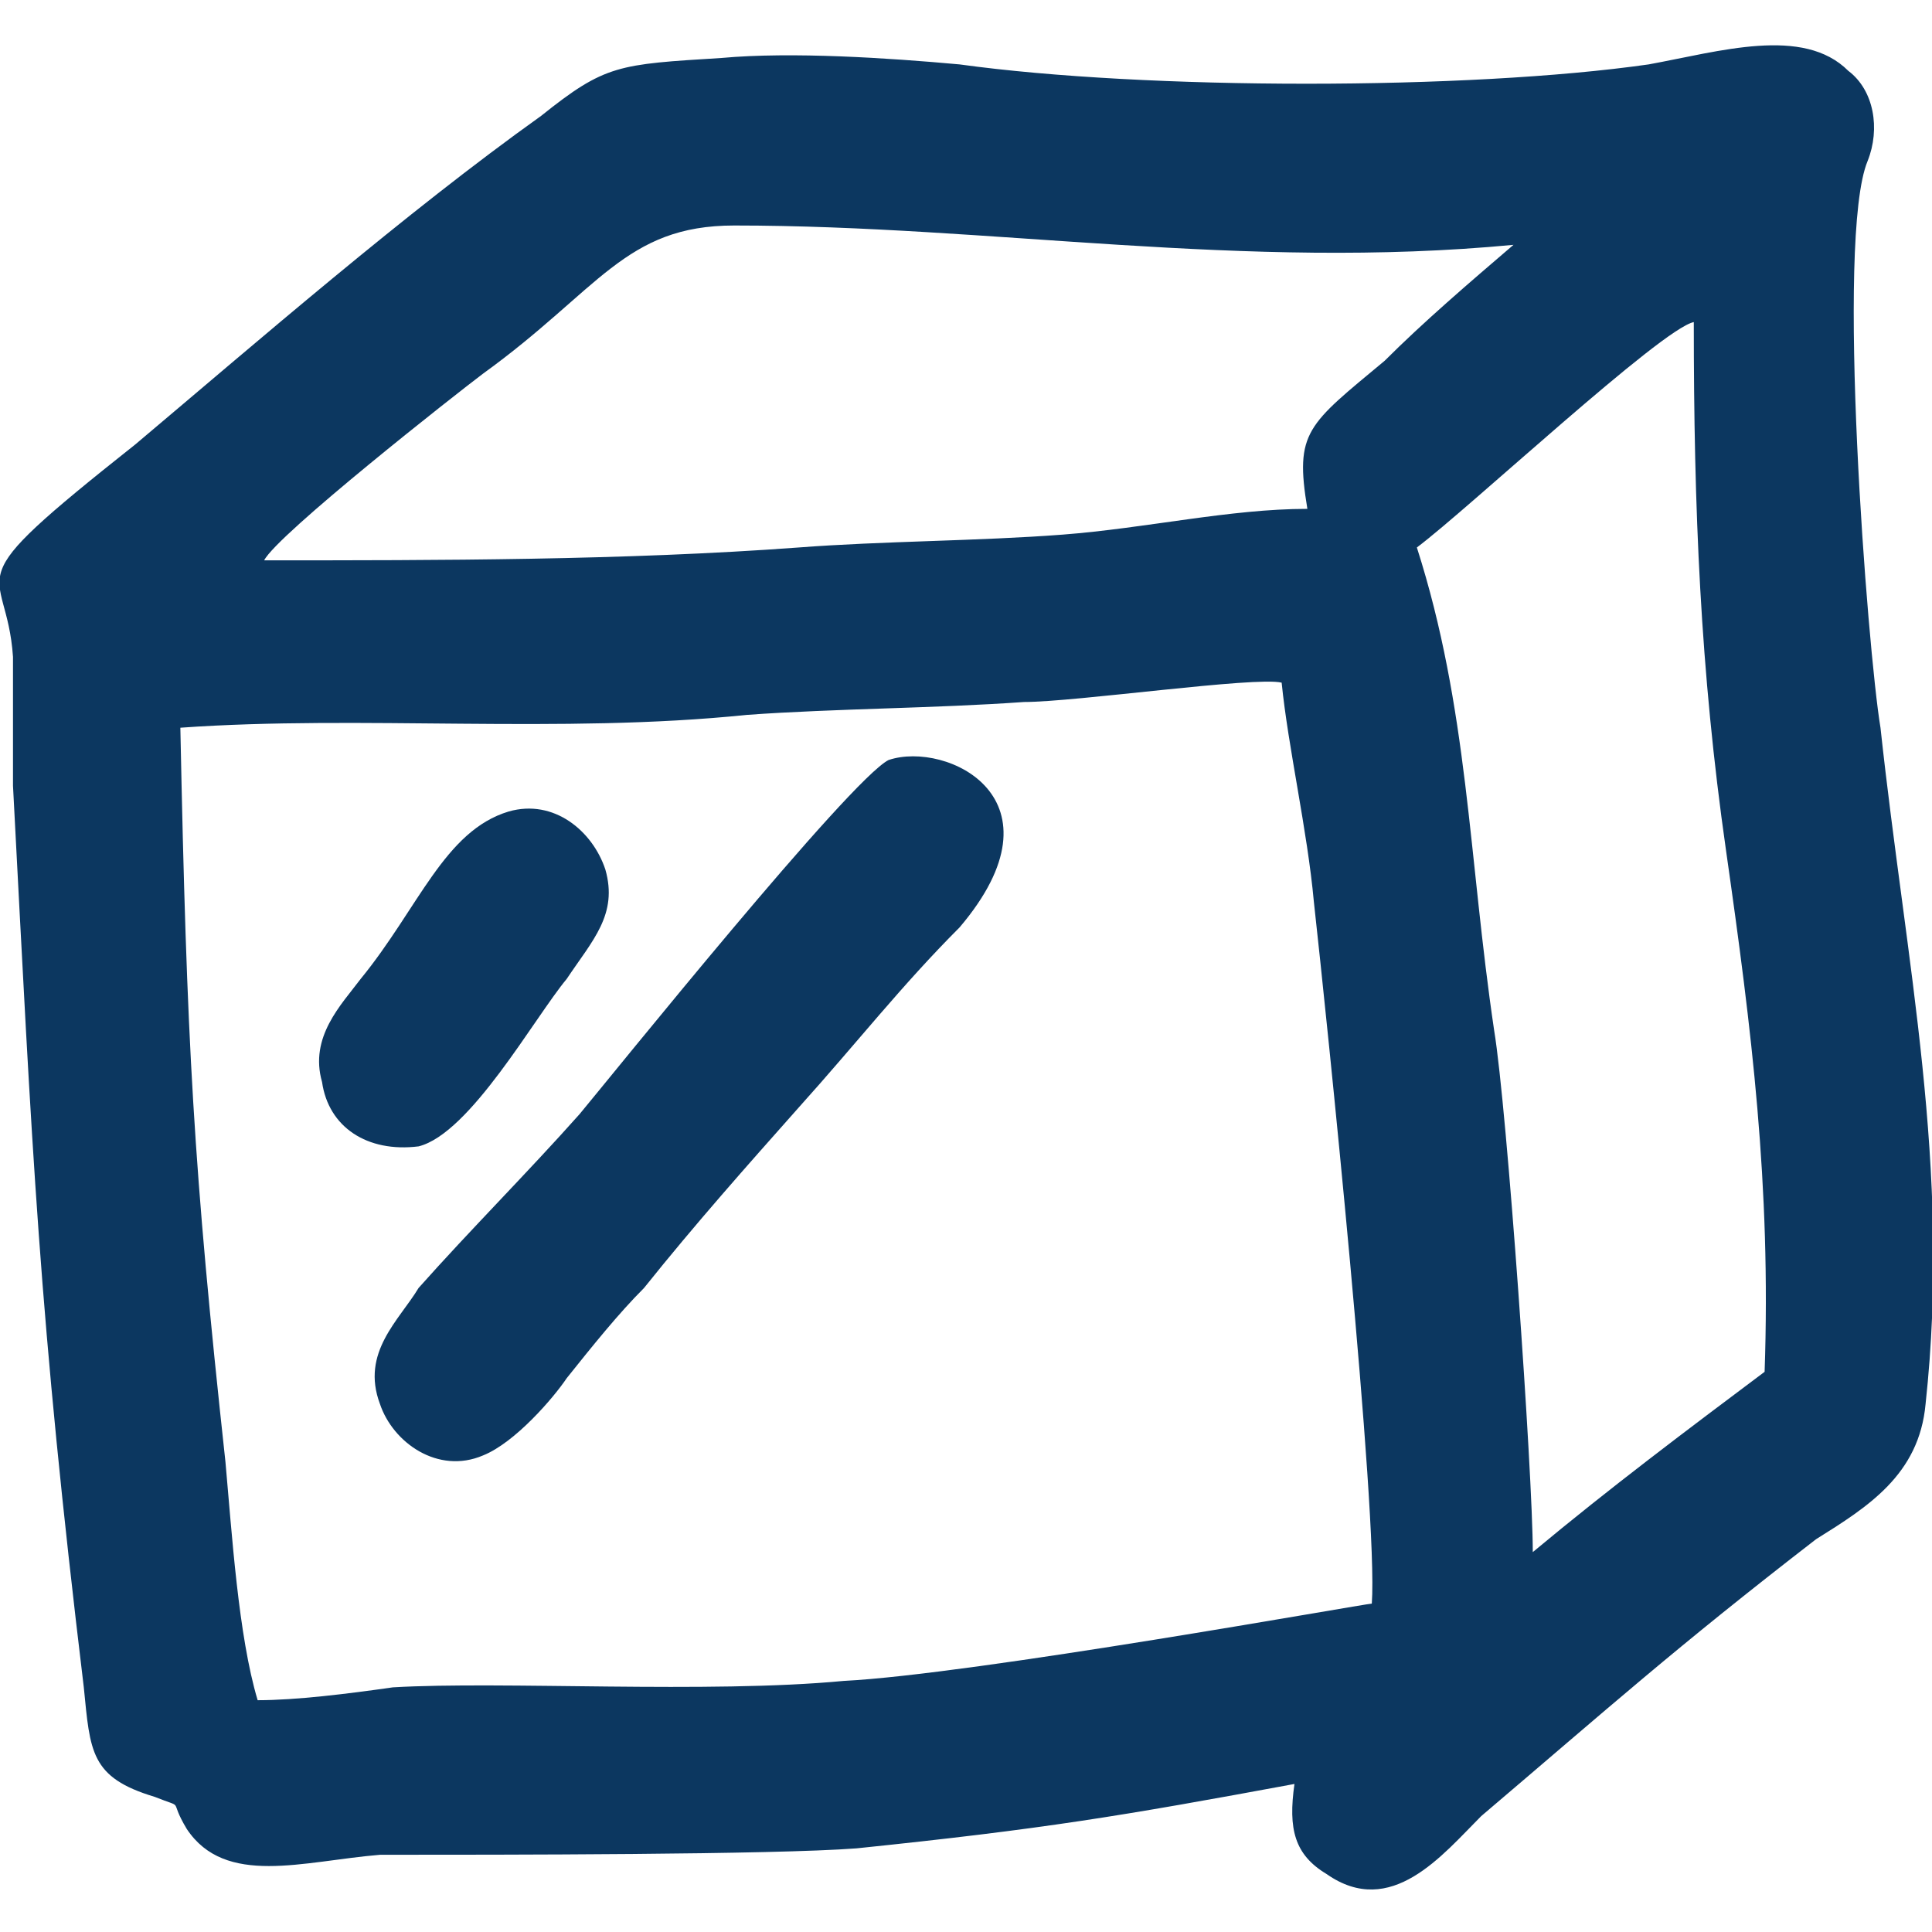 <?xml version="1.0" encoding="UTF-8"?>
<svg width="128pt" height="128pt" version="1.1" viewBox="0 0 128 128" xmlns="http://www.w3.org/2000/svg">
 <g fill="#0c3760" fill-rule="evenodd">
  <path d="m85.762 118.19c-0.426 2.988 0 4.691 2.133 5.973 4.266 2.988 7.68-1.281 10.238-3.84 8.535-7.254 12.801-11.094 22.188-18.348 3.414-2.133 6.828-4.266 7.254-8.961 1.707-15.785-1.281-29.012-2.988-44.801-0.852-5.121-2.988-32.426-0.852-37.547 0.852-2.133 0.426-4.691-1.281-5.973-2.988-2.988-8.535-1.281-13.227-0.426-11.945 1.707-33.281 1.707-45.652 0-4.691-0.426-11.094-0.852-15.785-0.426-6.828 0.426-7.68 0.426-11.945 3.84-8.961 6.398-18.773 14.934-26.879 21.762-12.375 9.812-8.535 7.68-8.105 14.078v8.535c1.281 24.32 1.707 34.988 4.691 59.734 0.426 4.266 0.426 5.973 4.691 7.254 2.133 0.852 0.852 0 2.133 2.133 2.559 3.84 7.68 2.133 12.801 1.707 8.105 0 26.027 0 31.574-0.426 12.375-1.281 17.492-2.133 29.012-4.266zm-68.266-81.066c11.52 0 23.895 0 35.414-0.852 5.547-0.426 11.945-0.426 17.492-0.852s11.094-1.707 16.215-1.707c-0.852-5.121 0-5.547 5.121-9.812 2.559-2.559 5.547-5.121 8.535-7.68-17.922 1.707-34.559-1.281-51.625-1.281-7.254 0-8.961 4.266-16.641 9.812-1.707 1.281-13.652 10.668-14.508 12.375zm76.375-0.852c3.414 10.668 3.414 20.48 5.121 32 0.852 5.121 2.559 29.441 2.559 34.559 5.121-4.266 10.238-8.105 15.359-11.945 0.426-12.375-0.852-22.613-2.559-34.559-1.707-11.945-2.133-22.613-2.133-34.988-2.133 0.426-14.934 12.375-18.348 14.934zm-81.922 11.945c0.426 20.906 0.852 29.012 2.988 48.641 0.426 4.691 0.852 11.52 2.133 15.785 2.559 0 5.973-0.426 8.961-0.852 7.254-0.426 20.906 0.426 29.867-0.426 8.535-0.426 34.559-5.121 34.988-5.121 0.426-5.973-2.988-38.828-3.84-46.508-0.426-4.691-1.707-10.238-2.133-14.508-1.707-0.426-13.652 1.281-17.066 1.281-5.973 0.426-12.375 0.426-18.348 0.852-12.375 1.281-25.602 0-37.547 0.852z"/>
  <path d="m58.879 50.348c-2.559 1.281-18.348 20.906-20.48 23.465-3.414 3.84-7.254 7.68-10.668 11.52-1.281 2.133-3.84 4.266-2.559 7.68 0.852 2.559 3.84 4.691 6.828 3.414 2.133-0.852 4.691-3.84 5.547-5.121 1.707-2.133 3.414-4.266 5.121-5.973 3.414-4.266 6.828-8.105 10.238-11.945 3.84-4.266 6.828-8.105 10.668-11.945 7.254-8.535-0.852-12.375-4.691-11.094z"/>
  <path d="m33.707 53.762c-4.266 1.281-5.973 6.398-9.812 11.094-1.281 1.707-3.414 3.84-2.559 6.828 0.426 2.988 2.988 4.691 6.398 4.266 3.414-0.852 7.68-8.535 9.812-11.094 1.707-2.559 3.414-4.266 2.559-7.254-0.852-2.559-3.414-4.691-6.398-3.84z"/>
 </g>
</svg>

